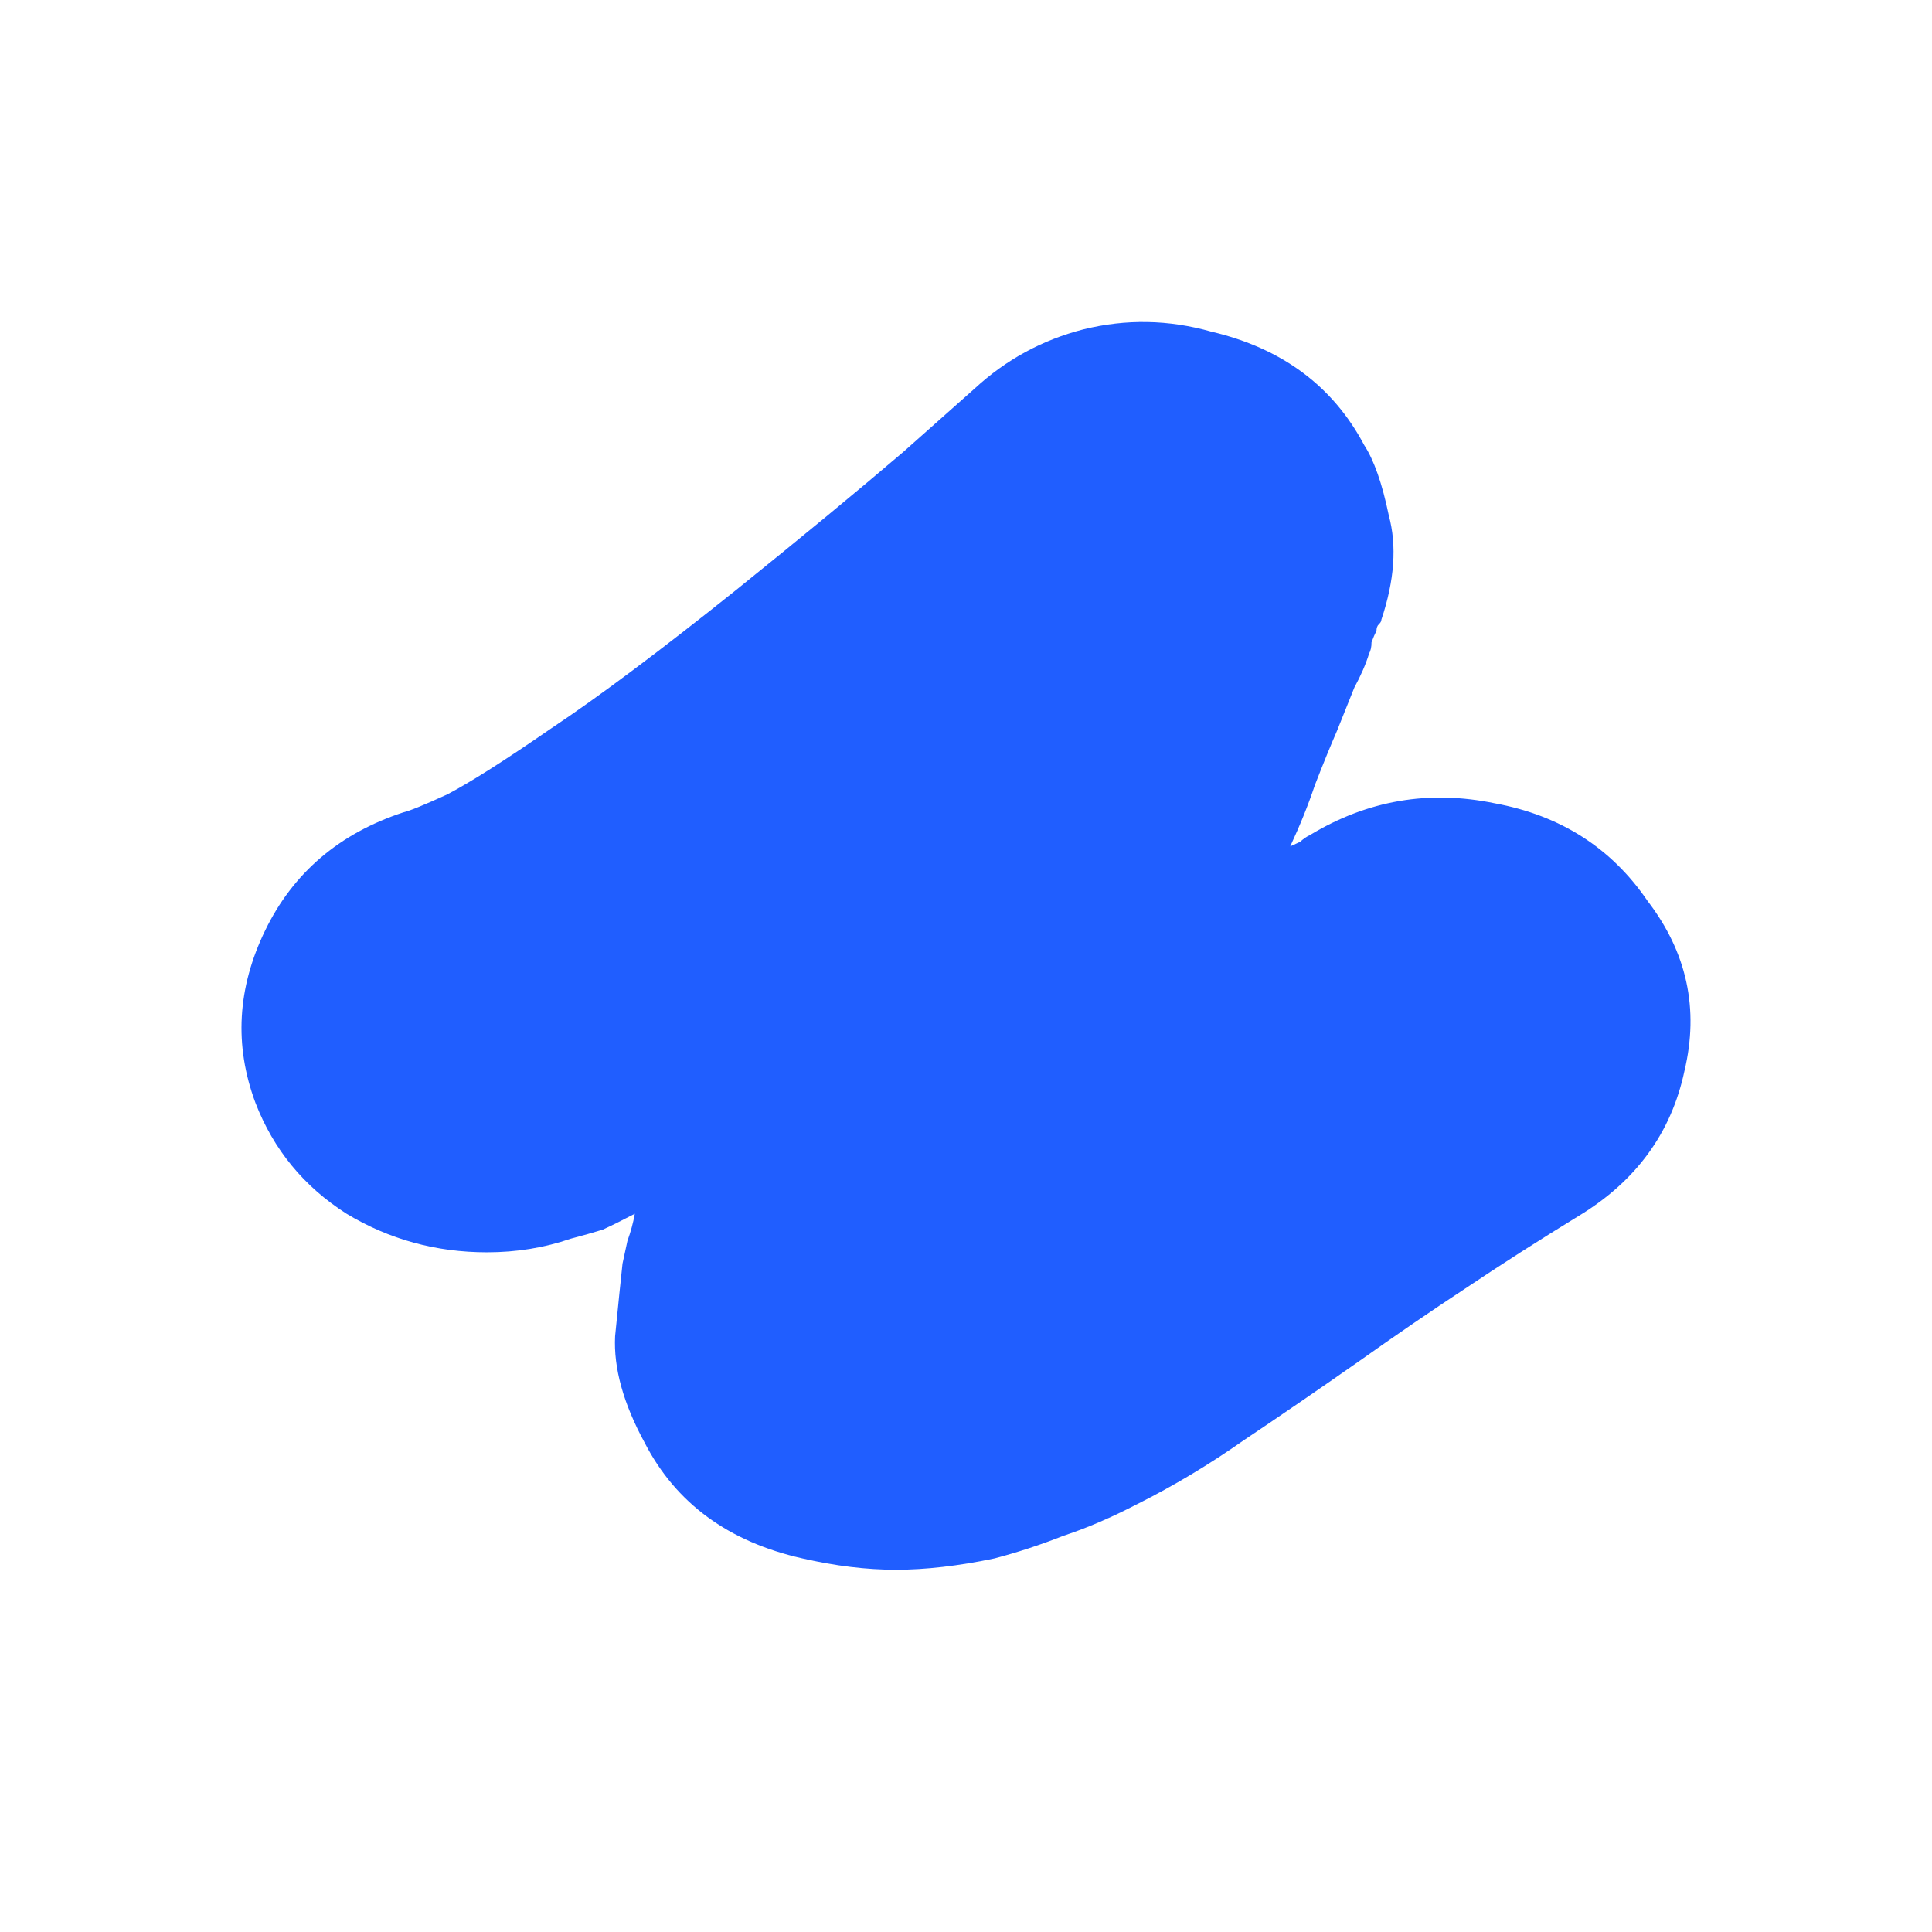 <svg width="48" height="48" viewBox="0 0 48 48" fill="none" xmlns="http://www.w3.org/2000/svg">
<g id="assistanticon">
<path id="assistanticon_2" d="M22.261 39C21.526 39 20.751 38.906 19.935 38.718C18.098 38.305 16.792 37.347 16.017 35.845C15.486 34.869 15.242 33.986 15.282 33.197C15.364 32.371 15.425 31.77 15.466 31.395C15.507 31.207 15.548 31.019 15.588 30.831C15.67 30.606 15.731 30.381 15.772 30.155C15.486 30.305 15.221 30.437 14.976 30.55C14.731 30.625 14.466 30.7 14.18 30.775C13.527 31 12.834 31.113 12.099 31.113C10.834 31.113 9.671 30.794 8.61 30.155C7.549 29.479 6.794 28.559 6.345 27.395C5.814 25.968 5.896 24.54 6.59 23.113C7.283 21.686 8.426 20.709 10.018 20.184C10.181 20.146 10.548 19.996 11.12 19.733C11.691 19.433 12.548 18.888 13.691 18.099C14.874 17.311 16.405 16.165 18.282 14.663C19.914 13.348 21.302 12.203 22.445 11.226C23.587 10.212 24.179 9.686 24.22 9.649C24.995 8.935 25.893 8.447 26.913 8.184C27.974 7.921 29.035 7.94 30.096 8.24C31.851 8.653 33.116 9.592 33.892 11.057C34.137 11.433 34.341 12.015 34.504 12.804C34.708 13.555 34.647 14.419 34.32 15.395C34.32 15.433 34.3 15.47 34.259 15.508C34.218 15.545 34.198 15.602 34.198 15.677C34.157 15.752 34.116 15.846 34.075 15.958C34.075 16.071 34.055 16.165 34.014 16.24C33.933 16.503 33.81 16.785 33.647 17.085C33.525 17.386 33.382 17.742 33.218 18.156C33.055 18.531 32.871 18.982 32.667 19.508C32.504 19.996 32.3 20.503 32.055 21.029C32.137 20.991 32.218 20.954 32.3 20.916C32.382 20.841 32.463 20.785 32.545 20.747C33.973 19.883 35.504 19.62 37.136 19.958C38.769 20.259 40.034 21.066 40.931 22.381C41.911 23.658 42.217 25.066 41.85 26.606C41.523 28.146 40.646 29.348 39.218 30.212C38.238 30.812 37.299 31.413 36.402 32.014C35.545 32.578 34.667 33.179 33.769 33.817C32.749 34.531 31.79 35.188 30.892 35.789C30.035 36.39 29.158 36.916 28.26 37.366C27.607 37.704 26.995 37.967 26.424 38.155C25.852 38.38 25.281 38.568 24.709 38.718C23.812 38.906 22.995 39 22.261 39Z" fill="#205EFF"/>
</g>
</svg>
